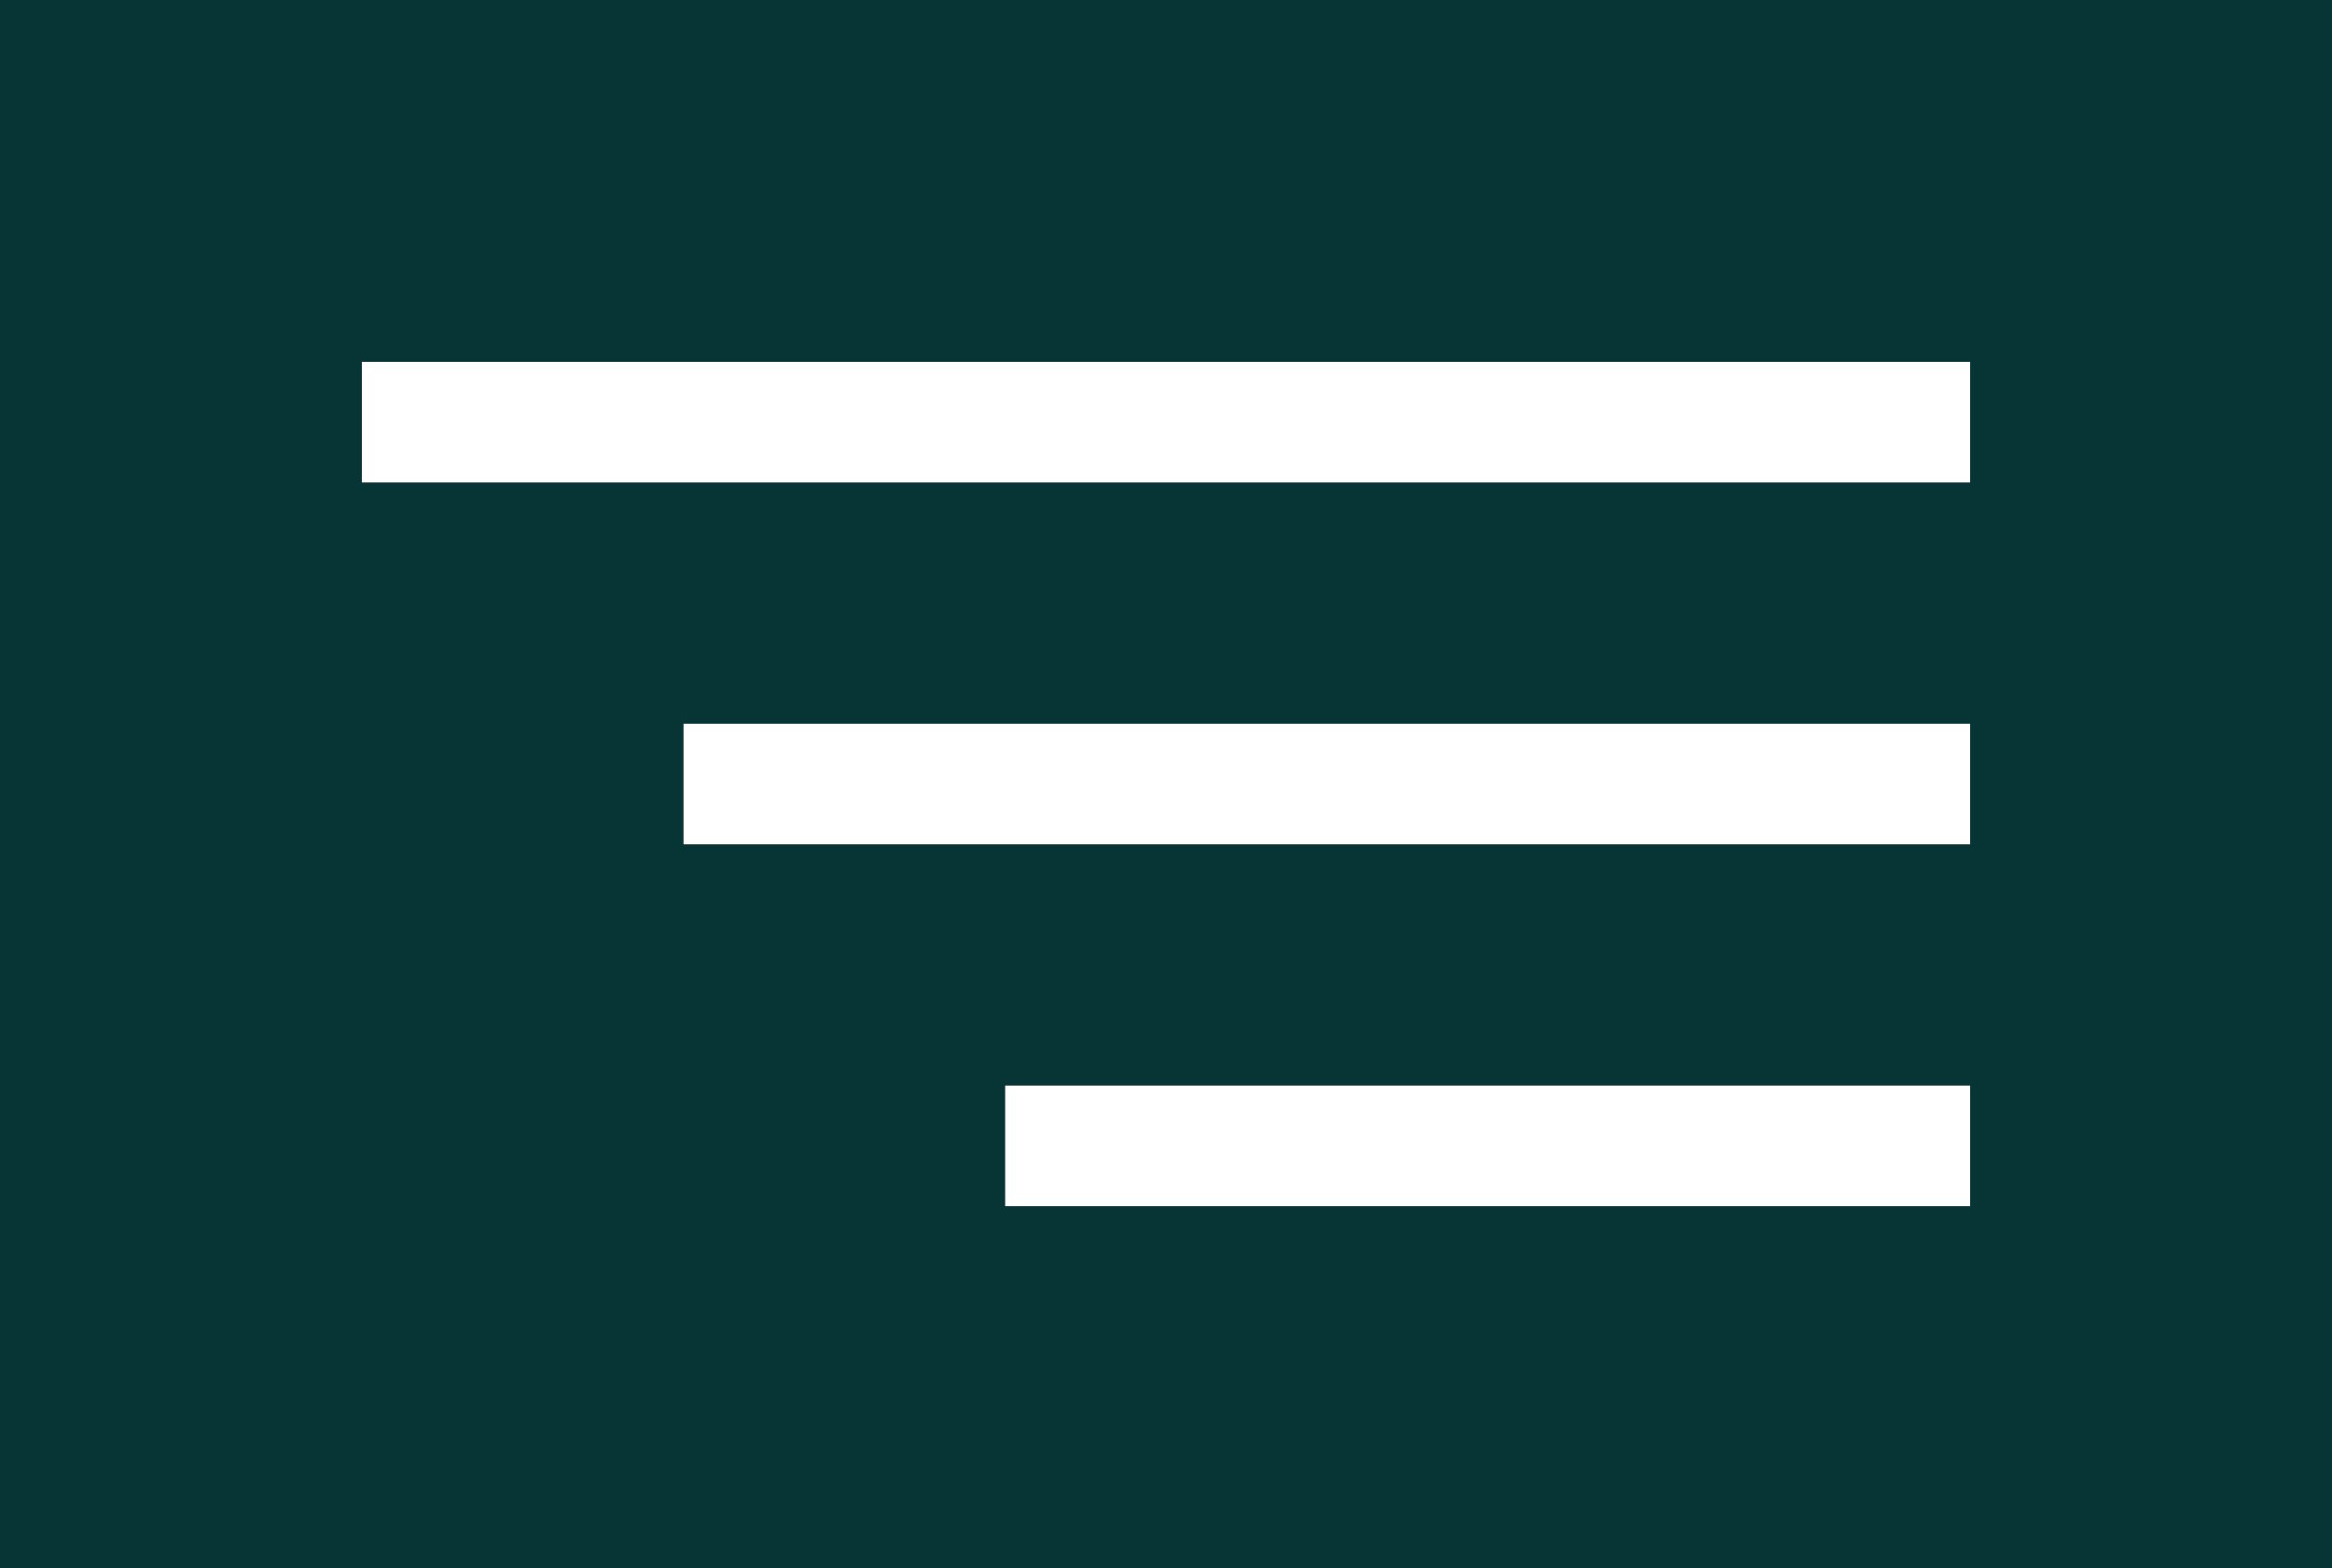 <?xml version="1.0" encoding="UTF-8"?>
<svg xmlns="http://www.w3.org/2000/svg" width="58" height="39" viewBox="0 0 58 39">
  <defs>
    <style>
      .cls-1 {
        fill: #073434;
      }

      .cls-2 {
        fill: #fff;
      }
    </style>
  </defs>
  <g id="Groupe_193" data-name="Groupe 193" transform="translate(-1746 53)">
    <rect id="Rectangle_444" data-name="Rectangle 444" class="cls-1" width="58" height="39" transform="translate(1746 -53)"></rect>
    <g id="Groupe_199" data-name="Groupe 199" transform="translate(25 -126)">
      <rect id="Rectangle_8" data-name="Rectangle 8" class="cls-2" width="24" height="3" transform="translate(1746 100)"></rect>
      <rect id="Rectangle_9" data-name="Rectangle 9" class="cls-2" width="32" height="3" transform="translate(1738 91)"></rect>
      <rect id="Rectangle_10" data-name="Rectangle 10" class="cls-2" width="40" height="3" transform="translate(1730 82)"></rect>
    </g>
  </g>
</svg>
